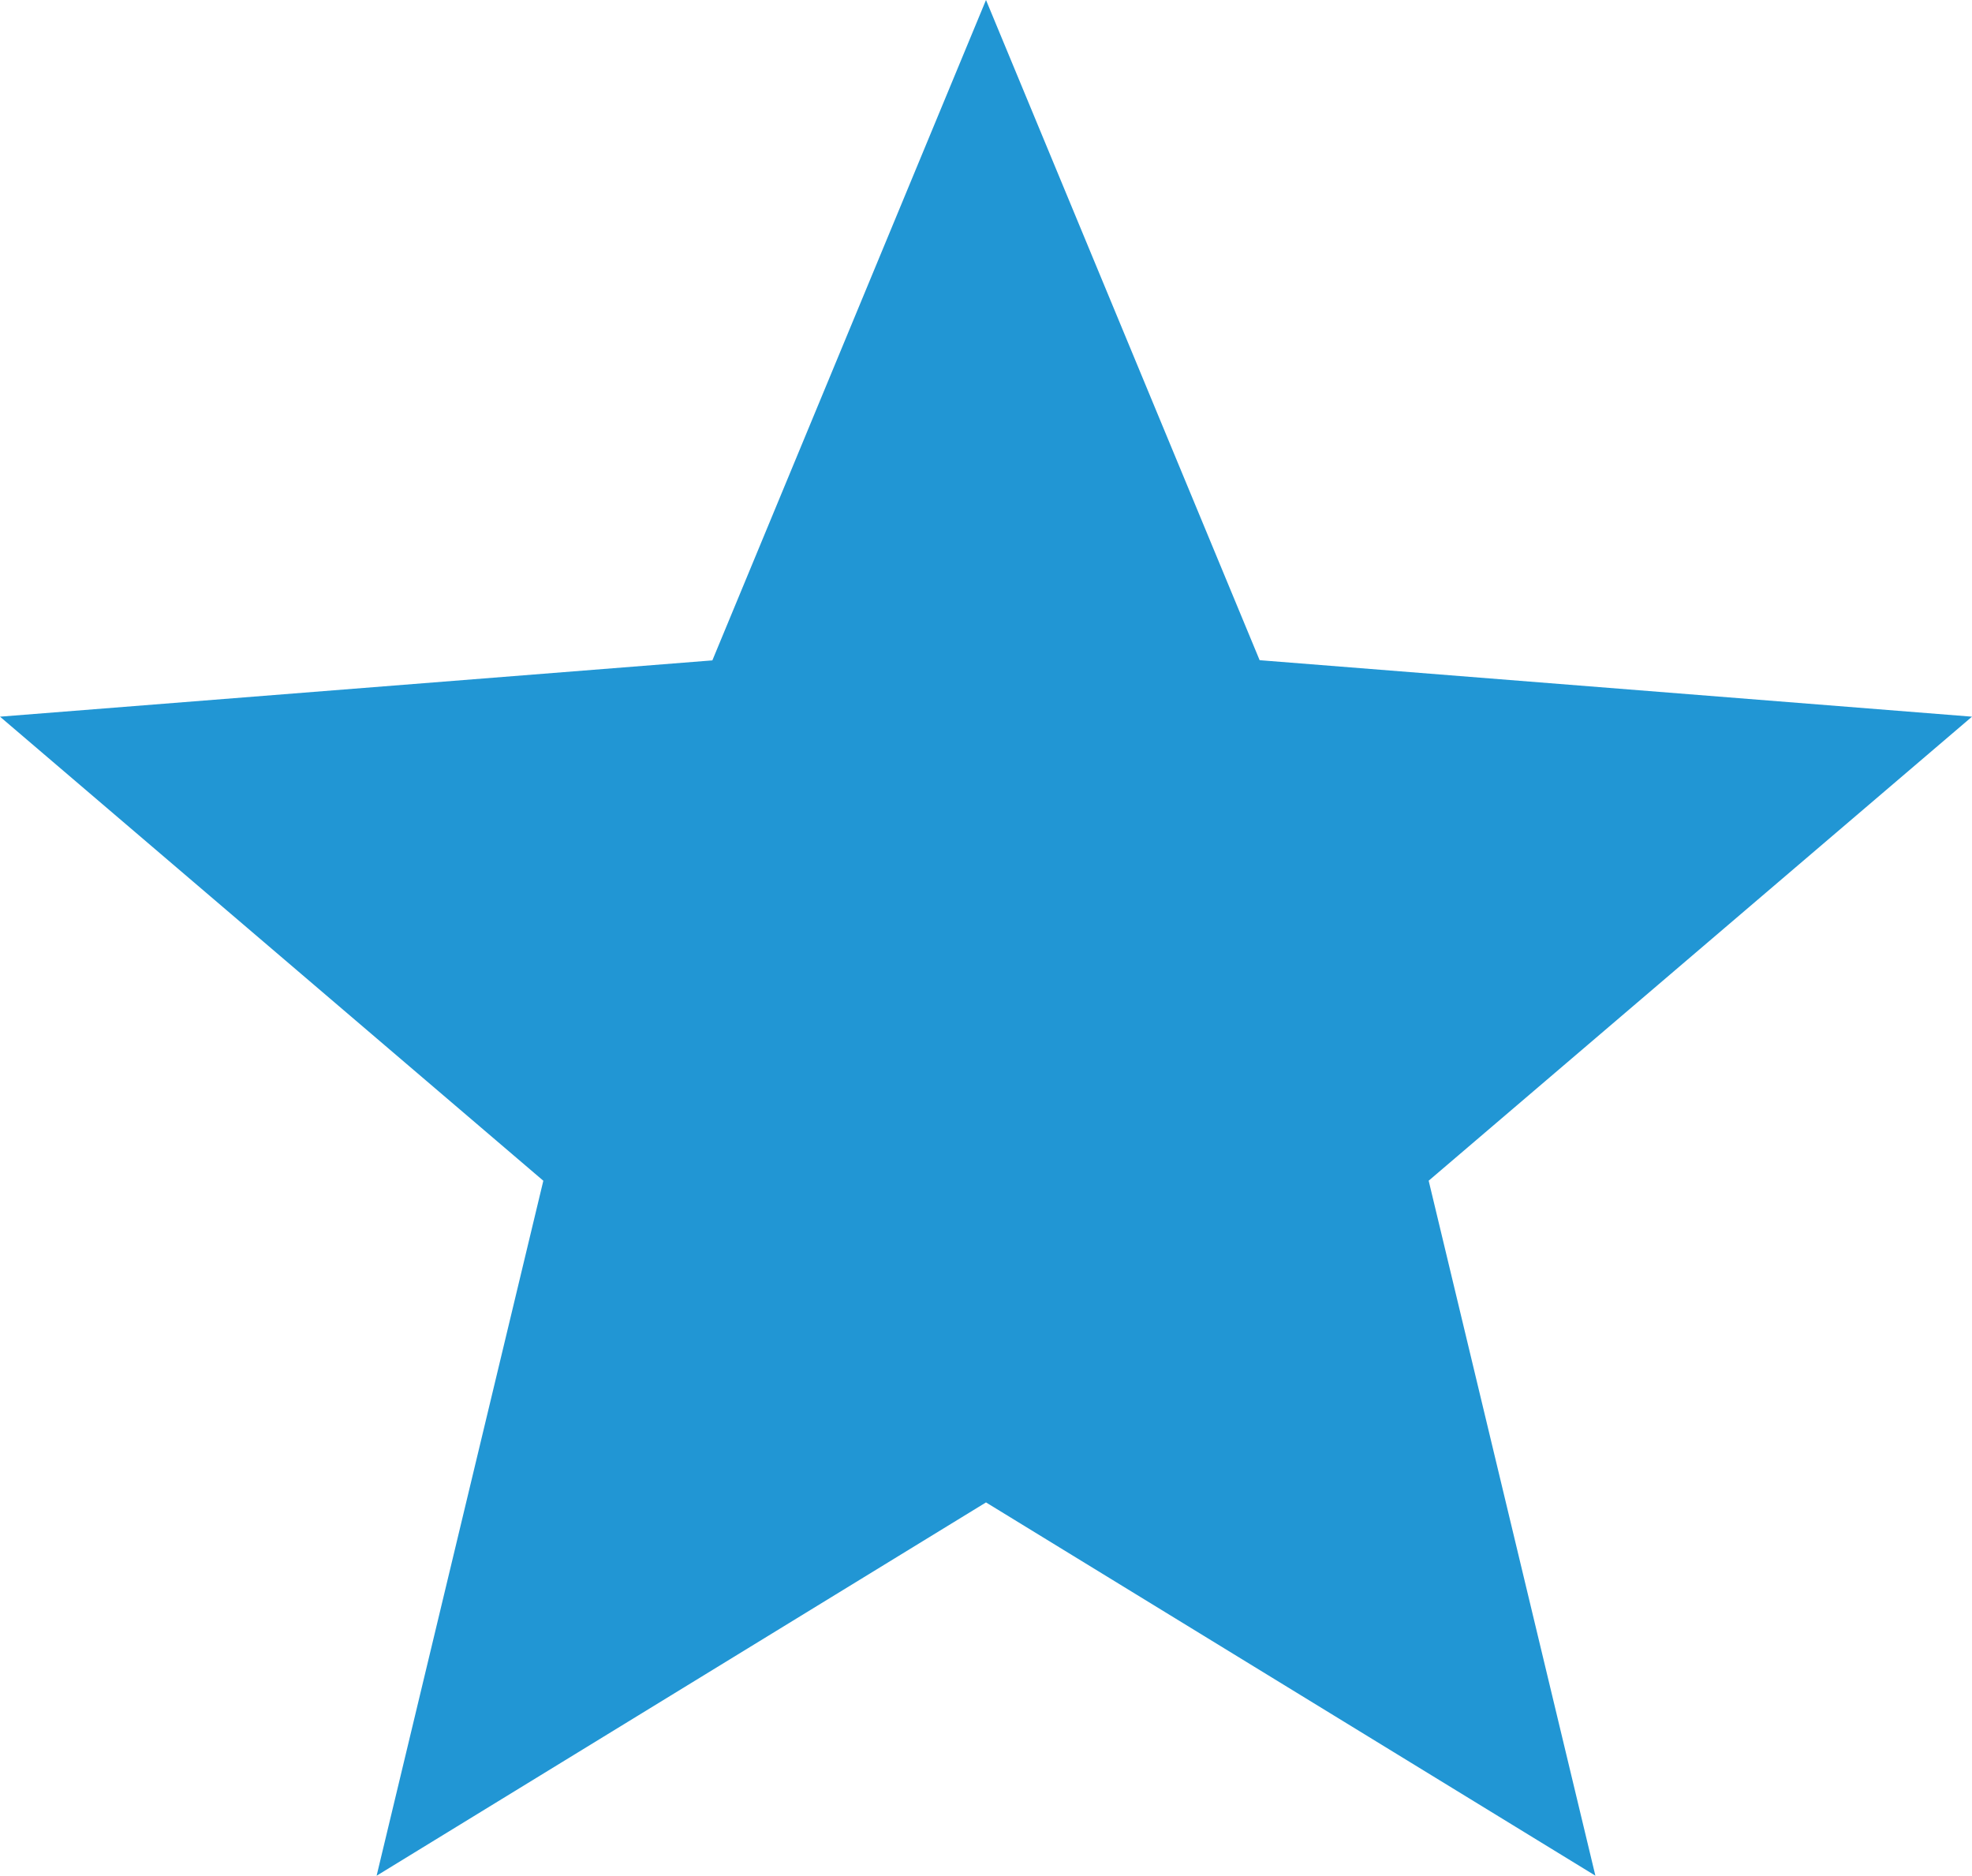 <svg xmlns="http://www.w3.org/2000/svg" width="50" height="47.552"><path d="m25 0 6.938 16.737L50 18.169 36.224 29.933l4.227 17.619L25 38.089 9.549 47.553l4.227-17.619L0 18.169l18.062-1.427Z" fill="#2196d4"/></svg>